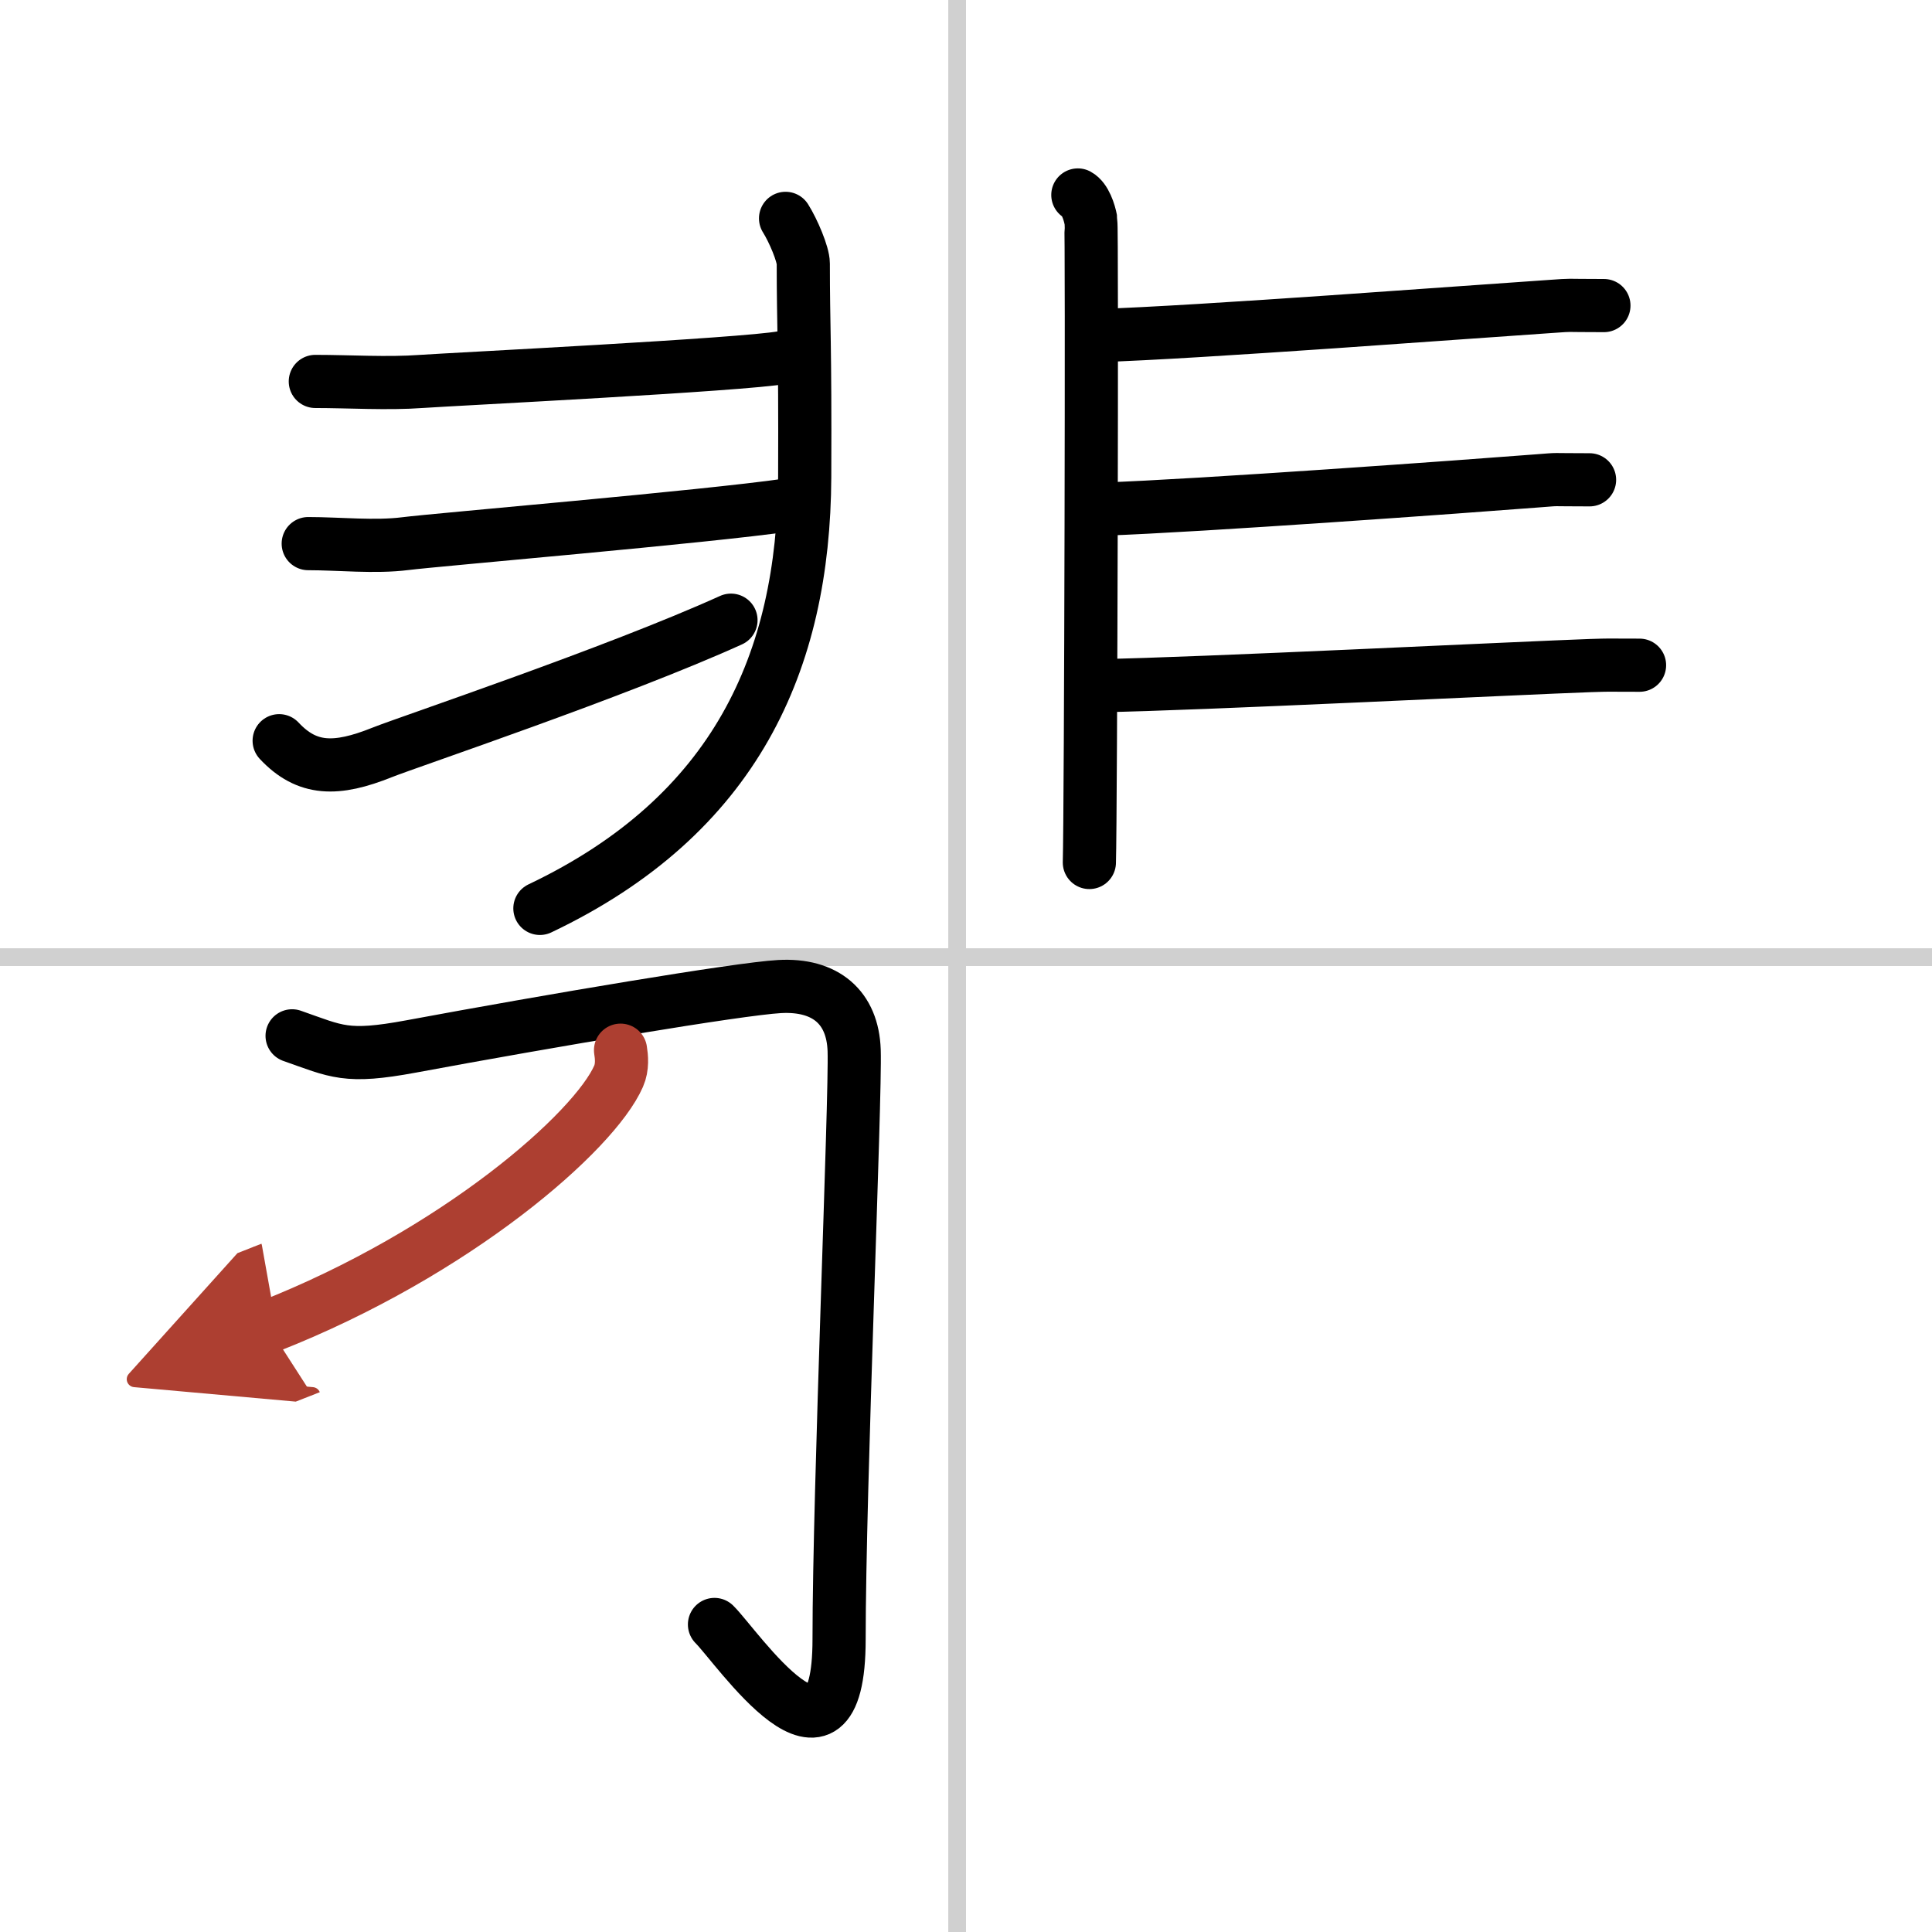 <svg width="400" height="400" viewBox="0 0 109 109" xmlns="http://www.w3.org/2000/svg"><defs><marker id="a" markerWidth="4" orient="auto" refX="1" refY="5" viewBox="0 0 10 10"><polyline points="0 0 10 5 0 10 1 5" fill="#ad3f31" stroke="#ad3f31"/></marker></defs><g fill="none" stroke="#000" stroke-linecap="round" stroke-linejoin="round" stroke-width="3"><rect width="100%" height="100%" fill="#fff" stroke="#fff"/><line x1="54" x2="54" y2="109" stroke="#d0d0d0" stroke-width="1"/><line x2="109" y1="54" y2="54" stroke="#d0d0d0" stroke-width="1"/><path d="m44.32 12.32c0.43 0.68 1 2.02 1 2.55 0 3.63 0.11 4.31 0.08 12.05-0.05 10.4-3.9 19.08-14.94 24.33"/><path d="m17.79 21.52c1.89 0 4.09 0.14 5.98 0 1.89-0.13 18.18-0.94 20.39-1.35"/><path d="m17.39 30.67c1.73 0 3.76 0.22 5.49 0s16.94-1.51 21.56-2.18"/><path d="m15.75 41.79c1.57 1.68 3.22 1.7 5.81 0.66 1.53-0.61 13.19-4.52 19.68-7.46"/><path d="m60.81 11c0.41 0.22 0.65 0.97 0.73 1.4s0 33.57-0.08 36.26"/><path d="m61.99 18.93c5.44-0.16 21.4-1.37 25.48-1.64 1.49-0.1 0.45-0.05 3.02-0.05"/><path d="m62.29 28.72c5.3-0.18 20.48-1.28 24.45-1.59 1.45-0.11 0.44-0.06 2.94-0.06"/><path d="m62.19 38.68c4.99-0.07 23.8-1 27.54-1.13 1.36-0.04 0.41-0.02 2.77-0.02"/><path d="m16.48 58.44c2.54 0.89 3.04 1.28 6.71 0.6 7.86-1.46 18.47-3.25 20.78-3.38 2.62-0.15 4.14 1.19 4.22 3.6 0.09 2.67-0.85 24.71-0.85 33.22 0 8.99-5.77 0.41-7.03-0.83"/><path d="m35.01 59.25c0.06 0.37 0.12 0.95-0.11 1.47-1.36 3.11-9.12 9.95-19.76 14.13" marker-end="url(#a)" stroke="#ad3f31"/></g></svg>
